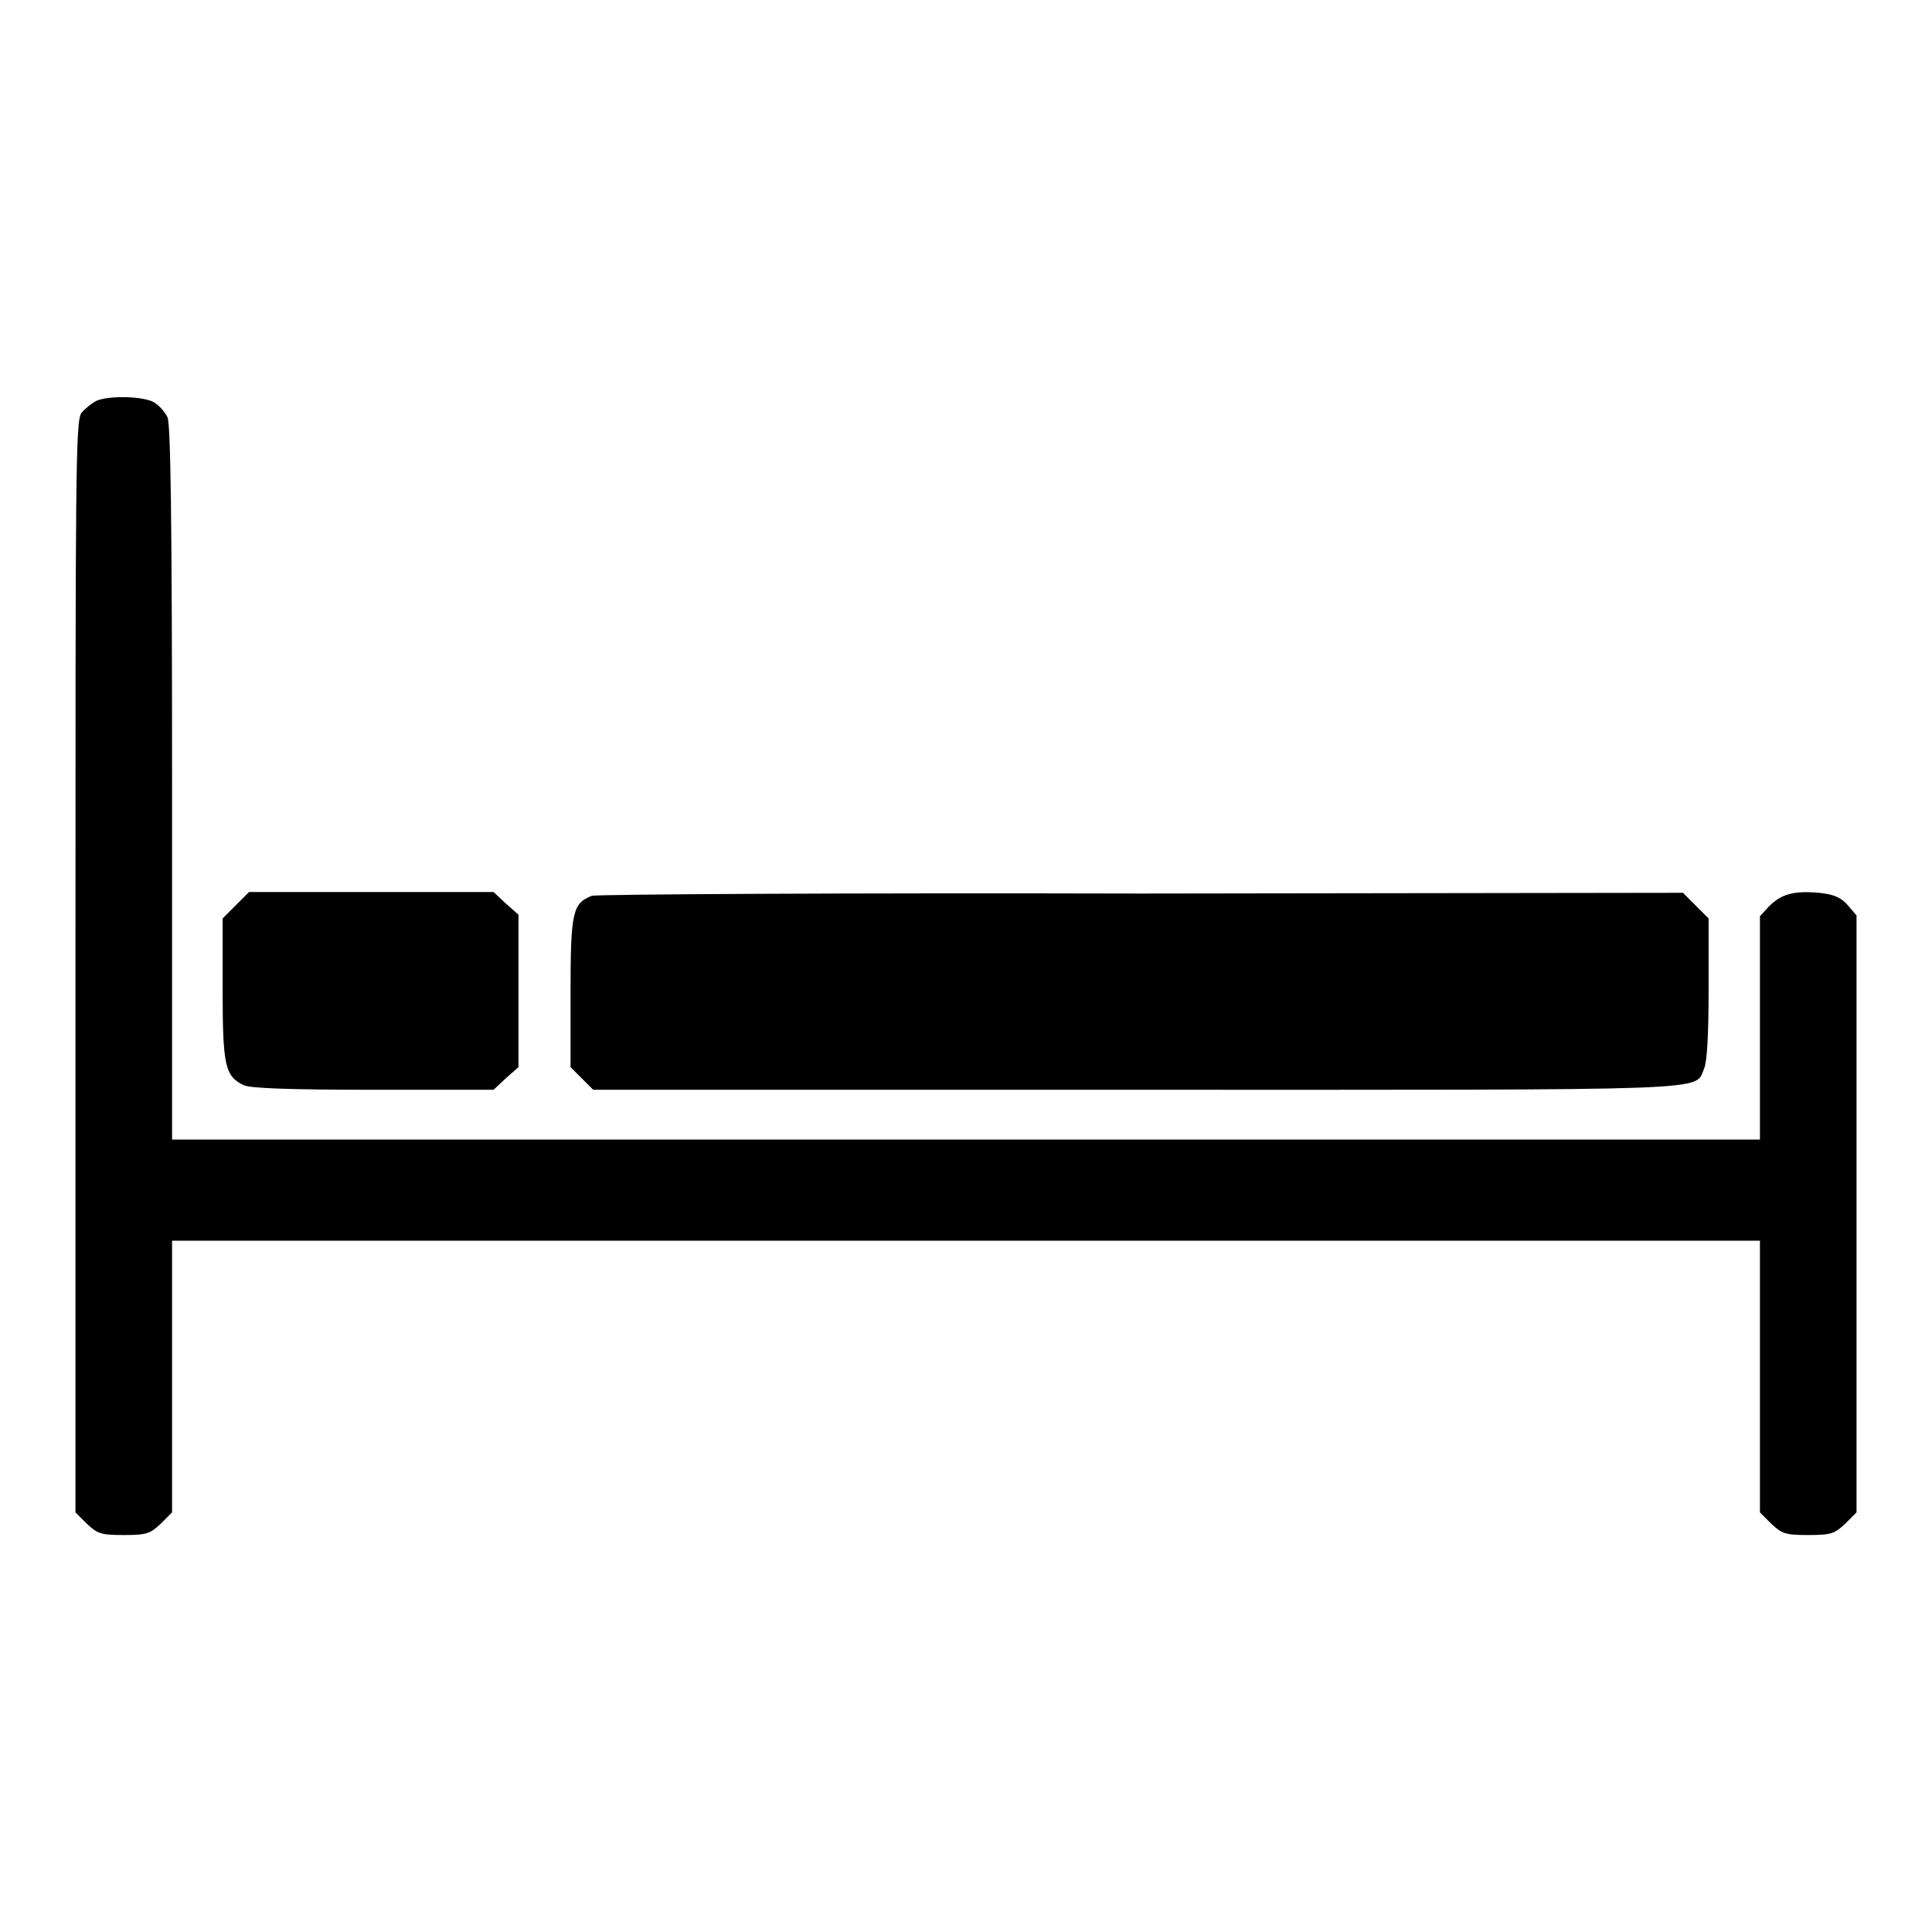 <?xml version="1.0" encoding="utf-8"?>
<!-- Svg Vector Icons : http://www.onlinewebfonts.com/icon -->
<!DOCTYPE svg PUBLIC "-//W3C//DTD SVG 1.1//EN" "http://www.w3.org/Graphics/SVG/1.1/DTD/svg11.dtd">
<svg version="1.1" xmlns="http://www.w3.org/2000/svg" xmlns:xlink="http://www.w3.org/1999/xlink" x="0px" y="0px" viewBox="0 0 256 256" enable-background="new 0 0 256 256" xml:space="preserve">
<g><g><g><path fill="#000000" d="M12.8,53.1c-0.6,0.3-1.5,1-2,1.6c-0.8,1-0.8,7.9-0.8,73.4v72.3l1.5,1.5c1.4,1.3,1.8,1.5,4.9,1.5c3.1,0,3.5-0.2,4.9-1.5l1.5-1.5v-18v-18H128h105.2v18v18l1.5,1.5c1.4,1.3,1.8,1.5,4.9,1.5c3.1,0,3.5-0.2,4.9-1.5l1.5-1.5v-39.6v-39.5l-1.2-1.4c-0.9-1-1.8-1.4-3.8-1.6c-3.4-0.3-5,0.2-6.6,1.8l-1.2,1.3v14.8v14.8H128H22.8v-47.2c0-35.5-0.2-47.5-0.6-48.5c-0.4-0.8-1.2-1.7-2-2.1C18.6,52.5,14.5,52.4,12.8,53.1z"/><path fill="#000000" d="M31.2,120l-1.7,1.7v9.3c0,10.2,0.3,11.6,2.8,12.8c0.9,0.4,6,0.6,17.2,0.6h15.9l1.6-1.5l1.7-1.5v-10.1v-10.1l-1.7-1.5l-1.6-1.5H49.2H33L31.2,120z"/><path fill="#000000" d="M78.4,118.7c-2.5,1-2.8,2.1-2.8,12.7v10l1.5,1.5l1.5,1.5h71.9c78.1,0,74,0.2,75.3-2.8c0.4-0.9,0.6-4.5,0.6-10.6v-9.3l-1.7-1.7l-1.7-1.7l-71.8,0.1C111.8,118.3,79,118.5,78.4,118.7z"/></g></g></g>
</svg>